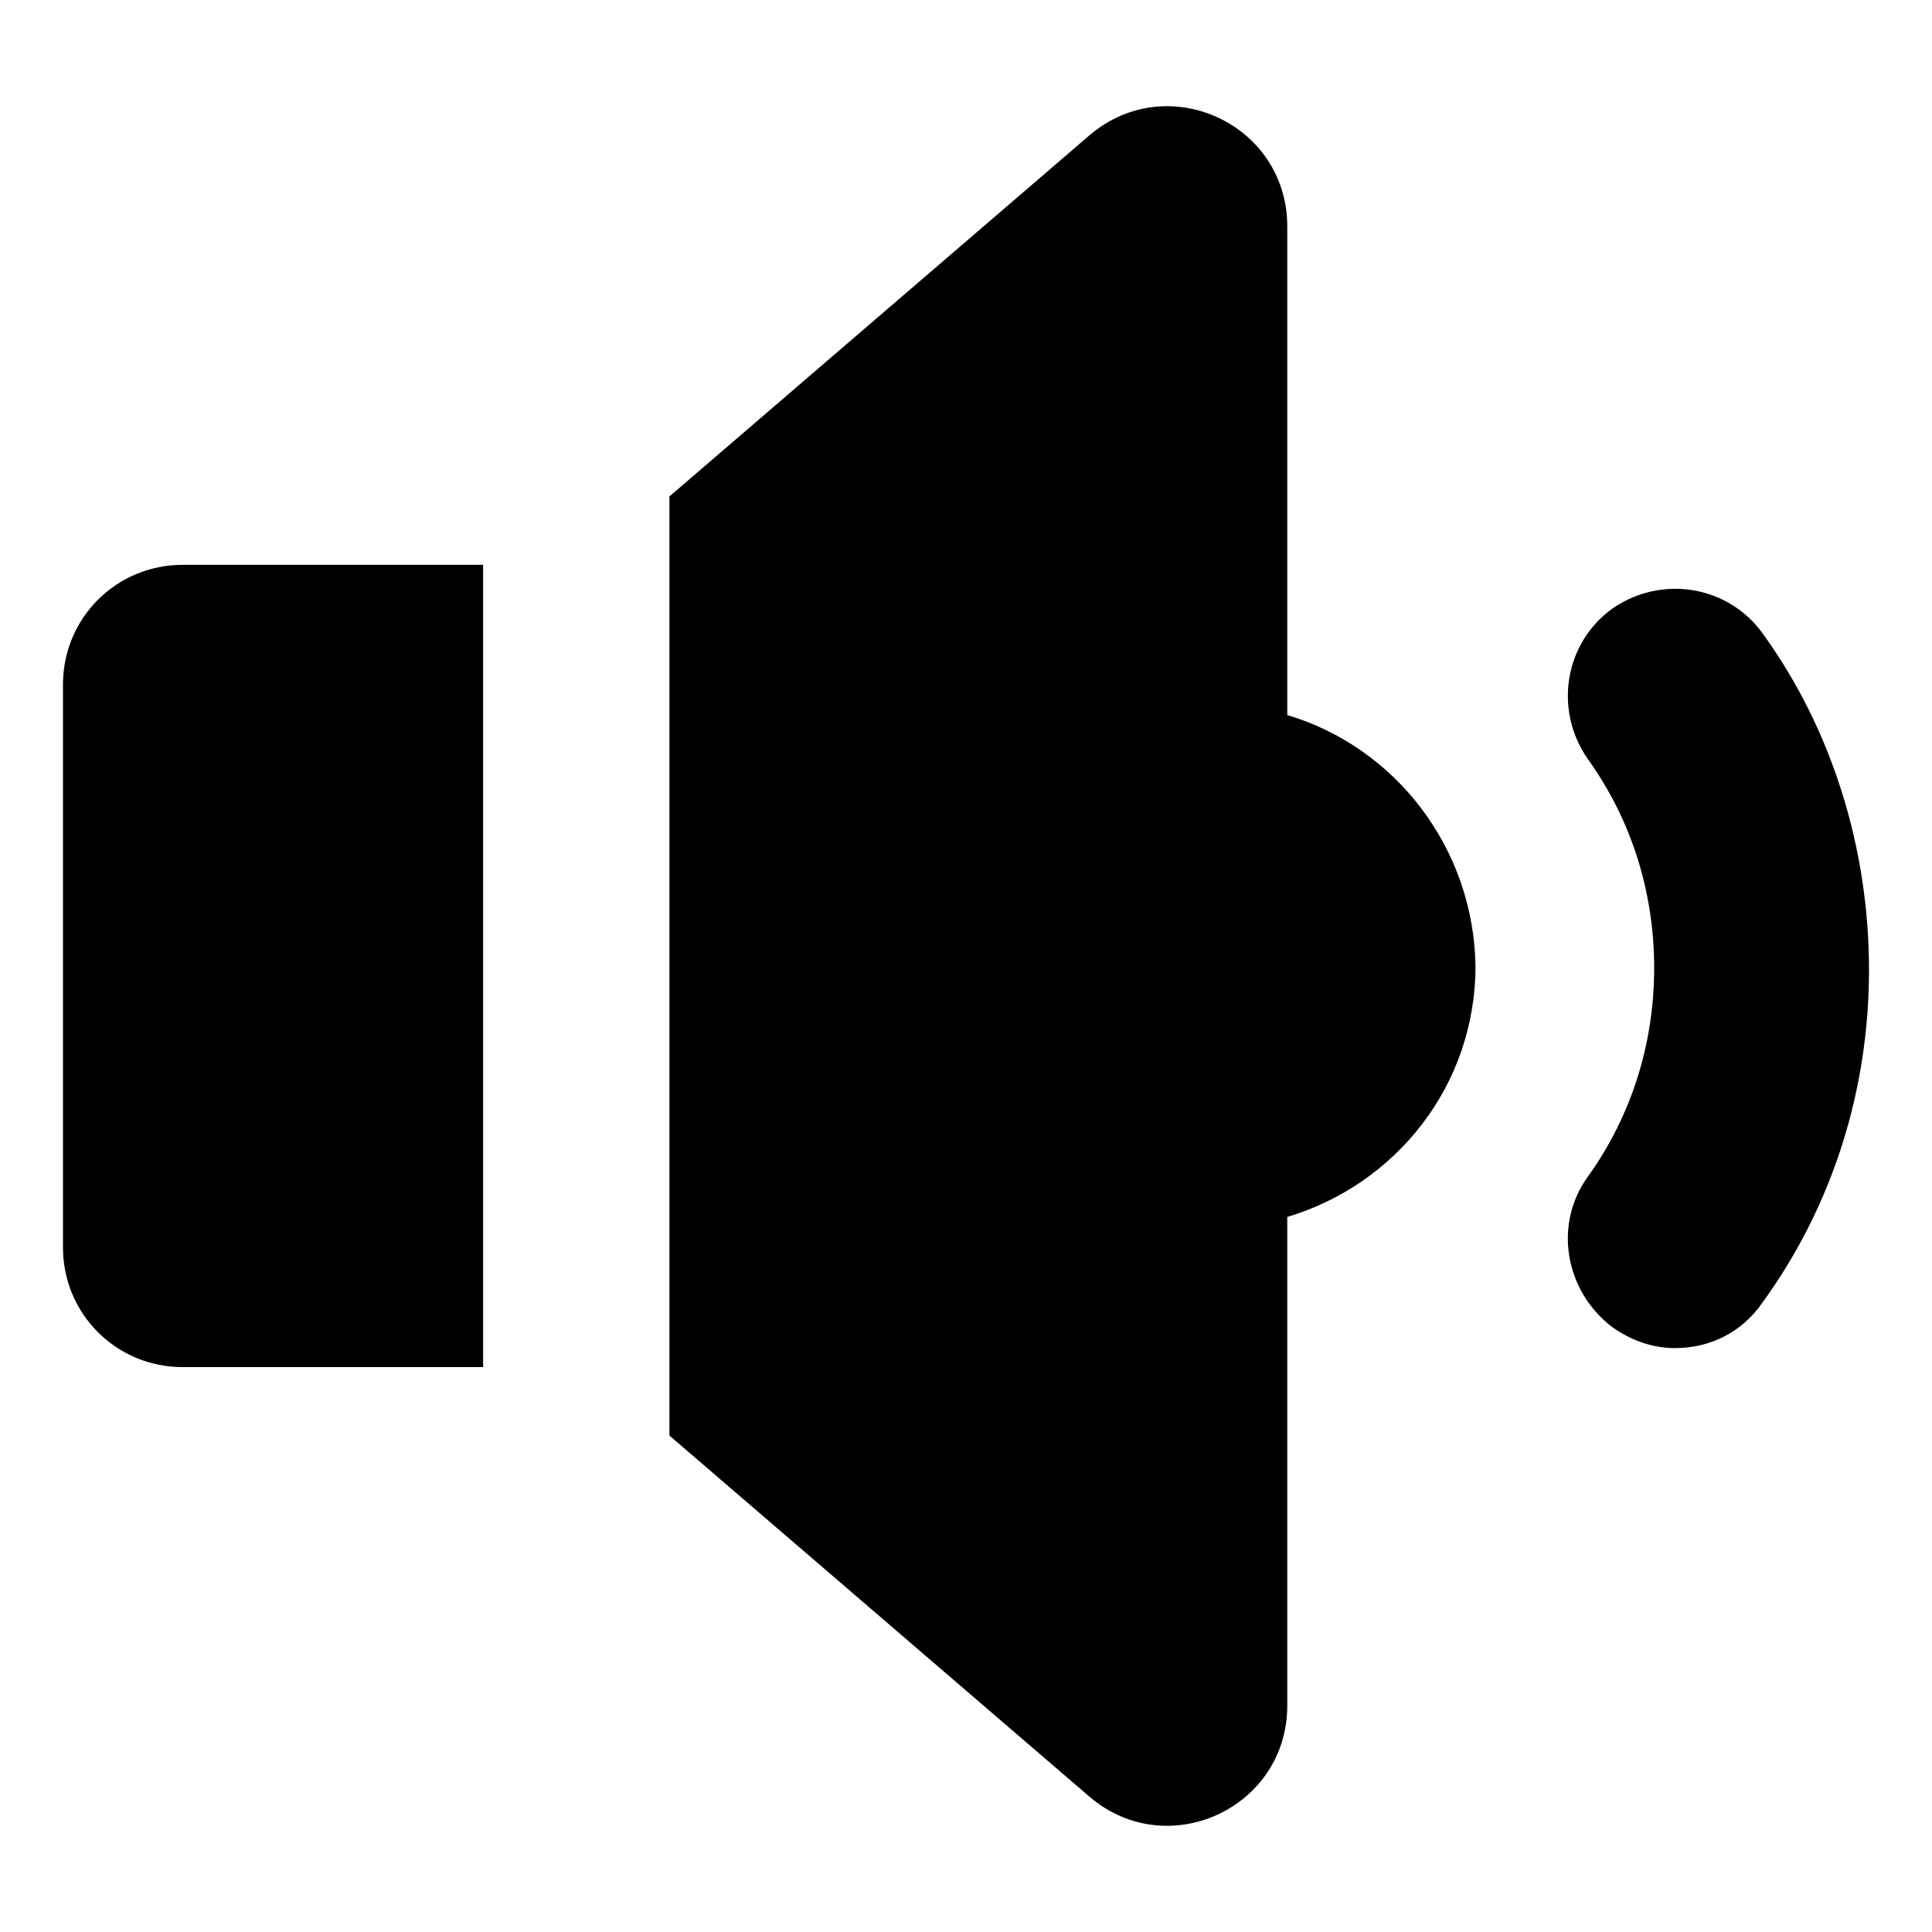 <?xml version="1.0" encoding="UTF-8"?>
<!-- Uploaded to: SVG Repo, www.svgrepo.com, Generator: SVG Repo Mixer Tools -->
<svg fill="#000000" width="800px" height="800px" version="1.1" viewBox="144 144 512 512" xmlns="http://www.w3.org/2000/svg">
 <g>
  <path d="m611.09 311.83c-9.07-12.594-26.703-15.617-39.801-6.551-12.594 9.07-15.617 26.703-6.551 39.801 11.586 16.121 17.633 35.266 17.633 55.418s-6.047 39.297-17.633 55.418c-9.07 12.594-6.047 30.23 6.551 39.801 5.039 3.527 10.578 5.543 16.625 5.543 9.07 0 17.633-4.031 23.176-12.09 18.641-25.695 28.215-56.426 28.215-88.168 0-31.738-9.574-63.477-28.215-89.172z"/>
  <path d="m485.14 333.5v-129.48c0-27.207-31.738-41.816-52.395-24.184l-111.34 95.723v248.88l111.34 95.723c20.656 17.633 52.395 3.023 52.395-24.184v-129.48c28.719-8.566 49.879-34.762 49.879-66.504-0.504-31.234-21.16-57.938-49.879-66.5z"/>
  <path d="m160.69 325.43v149.13c0 17.633 14.105 31.738 31.738 31.738h79.602l0.004-212.61h-79.602c-17.633 0-31.742 14.105-31.742 31.738z"/>
 </g>
</svg>